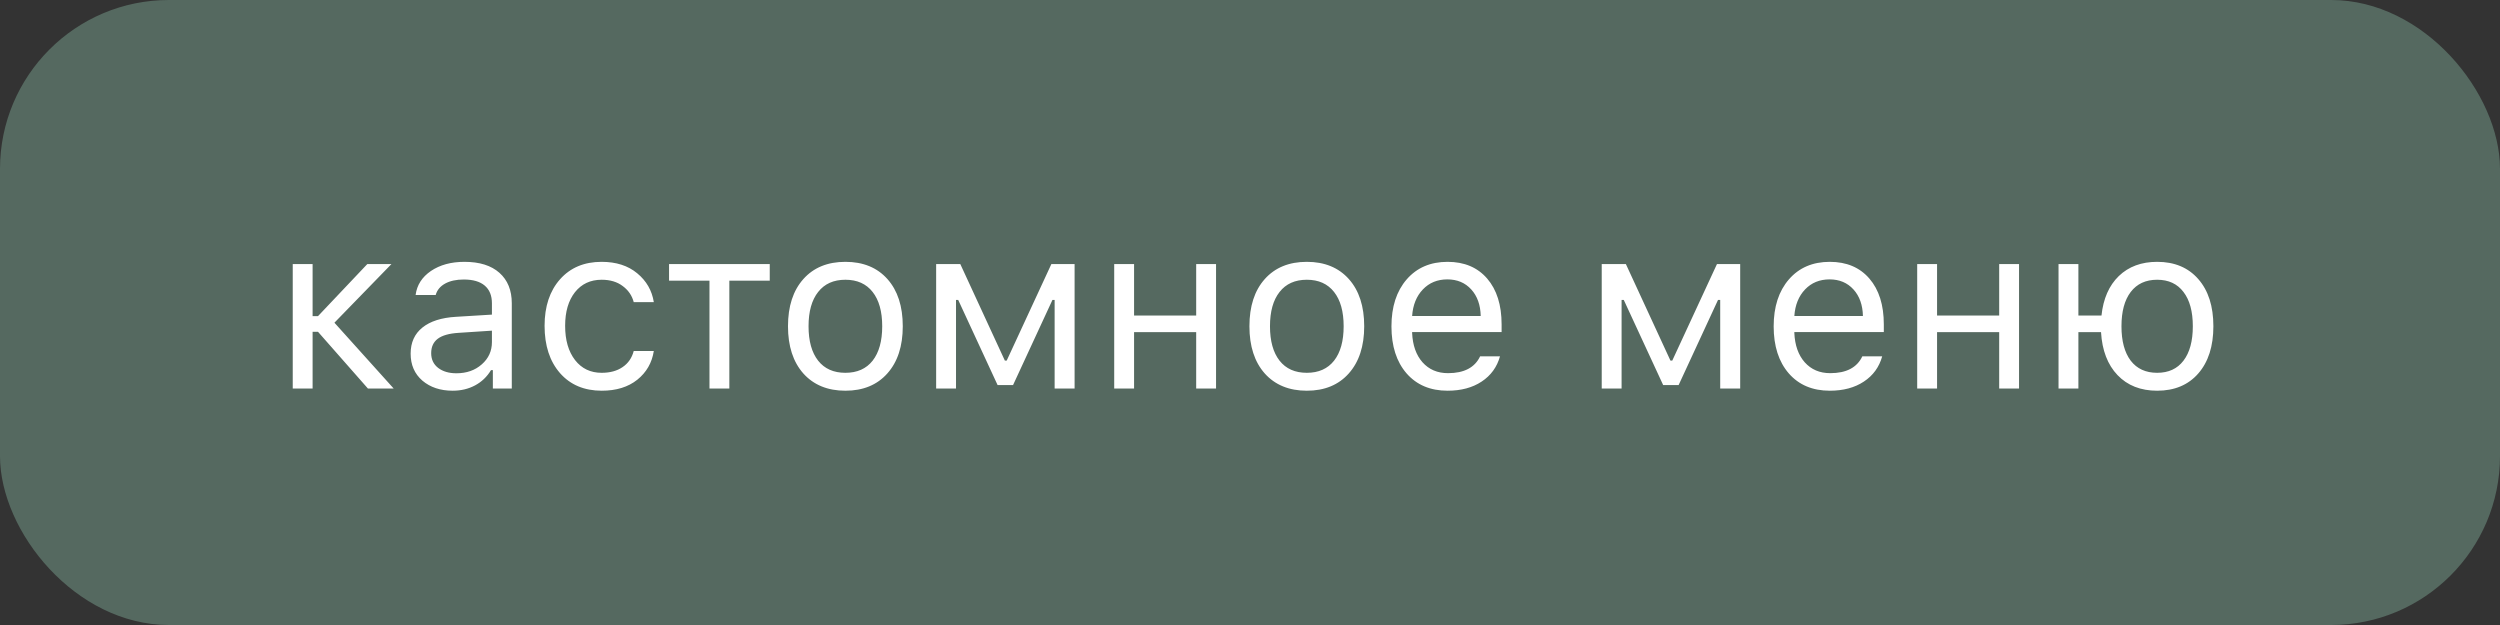 <?xml version="1.0" encoding="UTF-8"?> <svg xmlns="http://www.w3.org/2000/svg" width="148" height="37" viewBox="0 0 148 37" fill="none"><rect x="0" y="0" width="148" height="37" fill="#333333" stroke="none"/> <rect width="148" height="37" rx="10" fill="#556960"></rect> <path d="M18.827 19.644H18.506V23H17.33V15.631H18.506V18.714H18.827L21.746 15.631H23.175L19.798 19.104L23.305 23H21.78L18.827 19.644ZM27.017 22.098C27.623 22.098 28.124 21.922 28.52 21.571C28.922 21.22 29.122 20.781 29.122 20.252V19.575L27.14 19.705C26.584 19.741 26.176 19.858 25.916 20.054C25.656 20.25 25.526 20.535 25.526 20.908C25.526 21.277 25.665 21.569 25.943 21.783C26.221 21.993 26.579 22.098 27.017 22.098ZM26.798 23.13C26.073 23.13 25.476 22.932 25.007 22.535C24.542 22.134 24.31 21.601 24.31 20.936C24.31 20.279 24.542 19.764 25.007 19.391C25.472 19.017 26.135 18.805 26.996 18.755L29.122 18.625V17.955C29.122 17.499 28.981 17.151 28.698 16.909C28.416 16.668 28.001 16.547 27.454 16.547C27.012 16.547 26.645 16.627 26.354 16.786C26.062 16.946 25.875 17.171 25.793 17.463H24.604C24.681 16.875 24.984 16.401 25.513 16.041C26.046 15.681 26.707 15.501 27.495 15.501C28.388 15.501 29.079 15.717 29.566 16.15C30.054 16.583 30.298 17.185 30.298 17.955V23H29.177V21.913H29.067C28.83 22.305 28.516 22.606 28.124 22.815C27.732 23.025 27.29 23.13 26.798 23.13ZM38.706 17.887H37.517C37.416 17.499 37.2 17.183 36.867 16.936C36.539 16.686 36.122 16.561 35.616 16.561C34.955 16.561 34.429 16.807 34.037 17.299C33.65 17.791 33.456 18.454 33.456 19.288C33.456 20.136 33.652 20.812 34.044 21.318C34.436 21.82 34.96 22.07 35.616 22.07C36.113 22.07 36.525 21.959 36.853 21.735C37.186 21.512 37.407 21.193 37.517 20.778H38.706C38.597 21.476 38.271 22.043 37.728 22.48C37.186 22.913 36.484 23.13 35.623 23.13C34.589 23.13 33.766 22.784 33.155 22.091C32.545 21.394 32.239 20.459 32.239 19.288C32.239 18.14 32.545 17.221 33.155 16.533C33.766 15.845 34.586 15.501 35.616 15.501C36.477 15.501 37.179 15.727 37.722 16.178C38.269 16.629 38.597 17.199 38.706 17.887ZM45.569 15.631V16.615H43.177V23H42.001V16.615H39.608V15.631H45.569ZM52.528 22.111C51.922 22.79 51.095 23.13 50.047 23.13C48.999 23.13 48.169 22.79 47.559 22.111C46.953 21.428 46.649 20.496 46.649 19.315C46.649 18.131 46.953 17.199 47.559 16.52C48.165 15.841 48.994 15.501 50.047 15.501C51.1 15.501 51.929 15.841 52.535 16.52C53.141 17.199 53.444 18.131 53.444 19.315C53.444 20.496 53.139 21.428 52.528 22.111ZM48.434 21.352C48.812 21.831 49.35 22.07 50.047 22.07C50.744 22.07 51.282 21.831 51.66 21.352C52.038 20.869 52.227 20.19 52.227 19.315C52.227 18.44 52.038 17.764 51.66 17.285C51.282 16.802 50.744 16.561 50.047 16.561C49.35 16.561 48.812 16.802 48.434 17.285C48.055 17.764 47.866 18.44 47.866 19.315C47.866 20.19 48.055 20.869 48.434 21.352ZM56.596 23H55.42V15.631H56.849L59.487 21.346H59.597L62.242 15.631H63.616V23H62.434V17.757H62.304L59.973 22.795H59.057L56.726 17.757H56.596V23ZM70.814 23V19.664H67.137V23H65.961V15.631H67.137V18.68H70.814V15.631H71.99V23H70.814ZM79.845 22.111C79.239 22.79 78.412 23.13 77.363 23.13C76.315 23.13 75.486 22.79 74.875 22.111C74.269 21.428 73.966 20.496 73.966 19.315C73.966 18.131 74.269 17.199 74.875 16.52C75.481 15.841 76.311 15.501 77.363 15.501C78.416 15.501 79.245 15.841 79.852 16.52C80.458 17.199 80.761 18.131 80.761 19.315C80.761 20.496 80.455 21.428 79.845 22.111ZM75.75 21.352C76.128 21.831 76.666 22.07 77.363 22.07C78.061 22.07 78.598 21.831 78.977 21.352C79.355 20.869 79.544 20.19 79.544 19.315C79.544 18.44 79.355 17.764 78.977 17.285C78.598 16.802 78.061 16.561 77.363 16.561C76.666 16.561 76.128 16.802 75.75 17.285C75.372 17.764 75.183 18.44 75.183 19.315C75.183 20.19 75.372 20.869 75.75 21.352ZM85.683 16.54C85.095 16.54 84.612 16.738 84.233 17.135C83.855 17.531 83.643 18.055 83.598 18.707H87.658C87.644 18.055 87.458 17.531 87.098 17.135C86.738 16.738 86.266 16.54 85.683 16.54ZM87.624 21.093H88.8C88.622 21.731 88.26 22.23 87.713 22.59C87.171 22.95 86.498 23.13 85.696 23.13C84.675 23.13 83.867 22.788 83.269 22.105C82.672 21.416 82.374 20.489 82.374 19.322C82.374 18.16 82.675 17.233 83.276 16.54C83.878 15.847 84.685 15.501 85.696 15.501C86.69 15.501 87.471 15.831 88.041 16.492C88.611 17.153 88.895 18.058 88.895 19.206V19.657H83.598V19.712C83.63 20.441 83.835 21.02 84.213 21.448C84.596 21.877 85.099 22.091 85.724 22.091C86.676 22.091 87.31 21.758 87.624 21.093ZM95.998 23H94.822V15.631H96.251L98.89 21.346H98.999L101.645 15.631H103.019V23H101.836V17.757H101.706L99.375 22.795H98.459L96.128 17.757H95.998V23ZM108.31 16.54C107.722 16.54 107.239 16.738 106.86 17.135C106.482 17.531 106.27 18.055 106.225 18.707H110.285C110.271 18.055 110.085 17.531 109.725 17.135C109.365 16.738 108.893 16.54 108.31 16.54ZM110.251 21.093H111.427C111.249 21.731 110.887 22.23 110.34 22.59C109.798 22.95 109.125 23.13 108.323 23.13C107.302 23.13 106.493 22.788 105.896 22.105C105.299 21.416 105.001 20.489 105.001 19.322C105.001 18.16 105.302 17.233 105.903 16.54C106.505 15.847 107.312 15.501 108.323 15.501C109.317 15.501 110.098 15.831 110.668 16.492C111.238 17.153 111.522 18.058 111.522 19.206V19.657H106.225V19.712C106.257 20.441 106.462 21.02 106.84 21.448C107.223 21.877 107.726 22.091 108.351 22.091C109.303 22.091 109.937 21.758 110.251 21.093ZM118.352 23V19.664H114.674V23H113.498V15.631H114.674V18.68H118.352V15.631H119.527V23H118.352ZM127.703 23.13C126.728 23.13 125.946 22.822 125.358 22.207C124.771 21.592 124.445 20.744 124.381 19.664H123.041V23H121.865V15.631H123.041V18.68H124.408C124.513 17.682 124.855 16.902 125.434 16.342C126.017 15.781 126.773 15.501 127.703 15.501C128.733 15.501 129.544 15.841 130.137 16.52C130.734 17.199 131.032 18.131 131.032 19.315C131.032 20.496 130.734 21.428 130.137 22.111C129.544 22.79 128.733 23.13 127.703 23.13ZM126.138 21.352C126.507 21.831 127.029 22.07 127.703 22.07C128.378 22.07 128.897 21.831 129.262 21.352C129.631 20.869 129.815 20.19 129.815 19.315C129.815 18.44 129.631 17.764 129.262 17.285C128.897 16.802 128.378 16.561 127.703 16.561C127.029 16.561 126.507 16.802 126.138 17.285C125.773 17.764 125.591 18.44 125.591 19.315C125.591 20.19 125.773 20.869 126.138 21.352Z" fill="white"></path> </svg> 